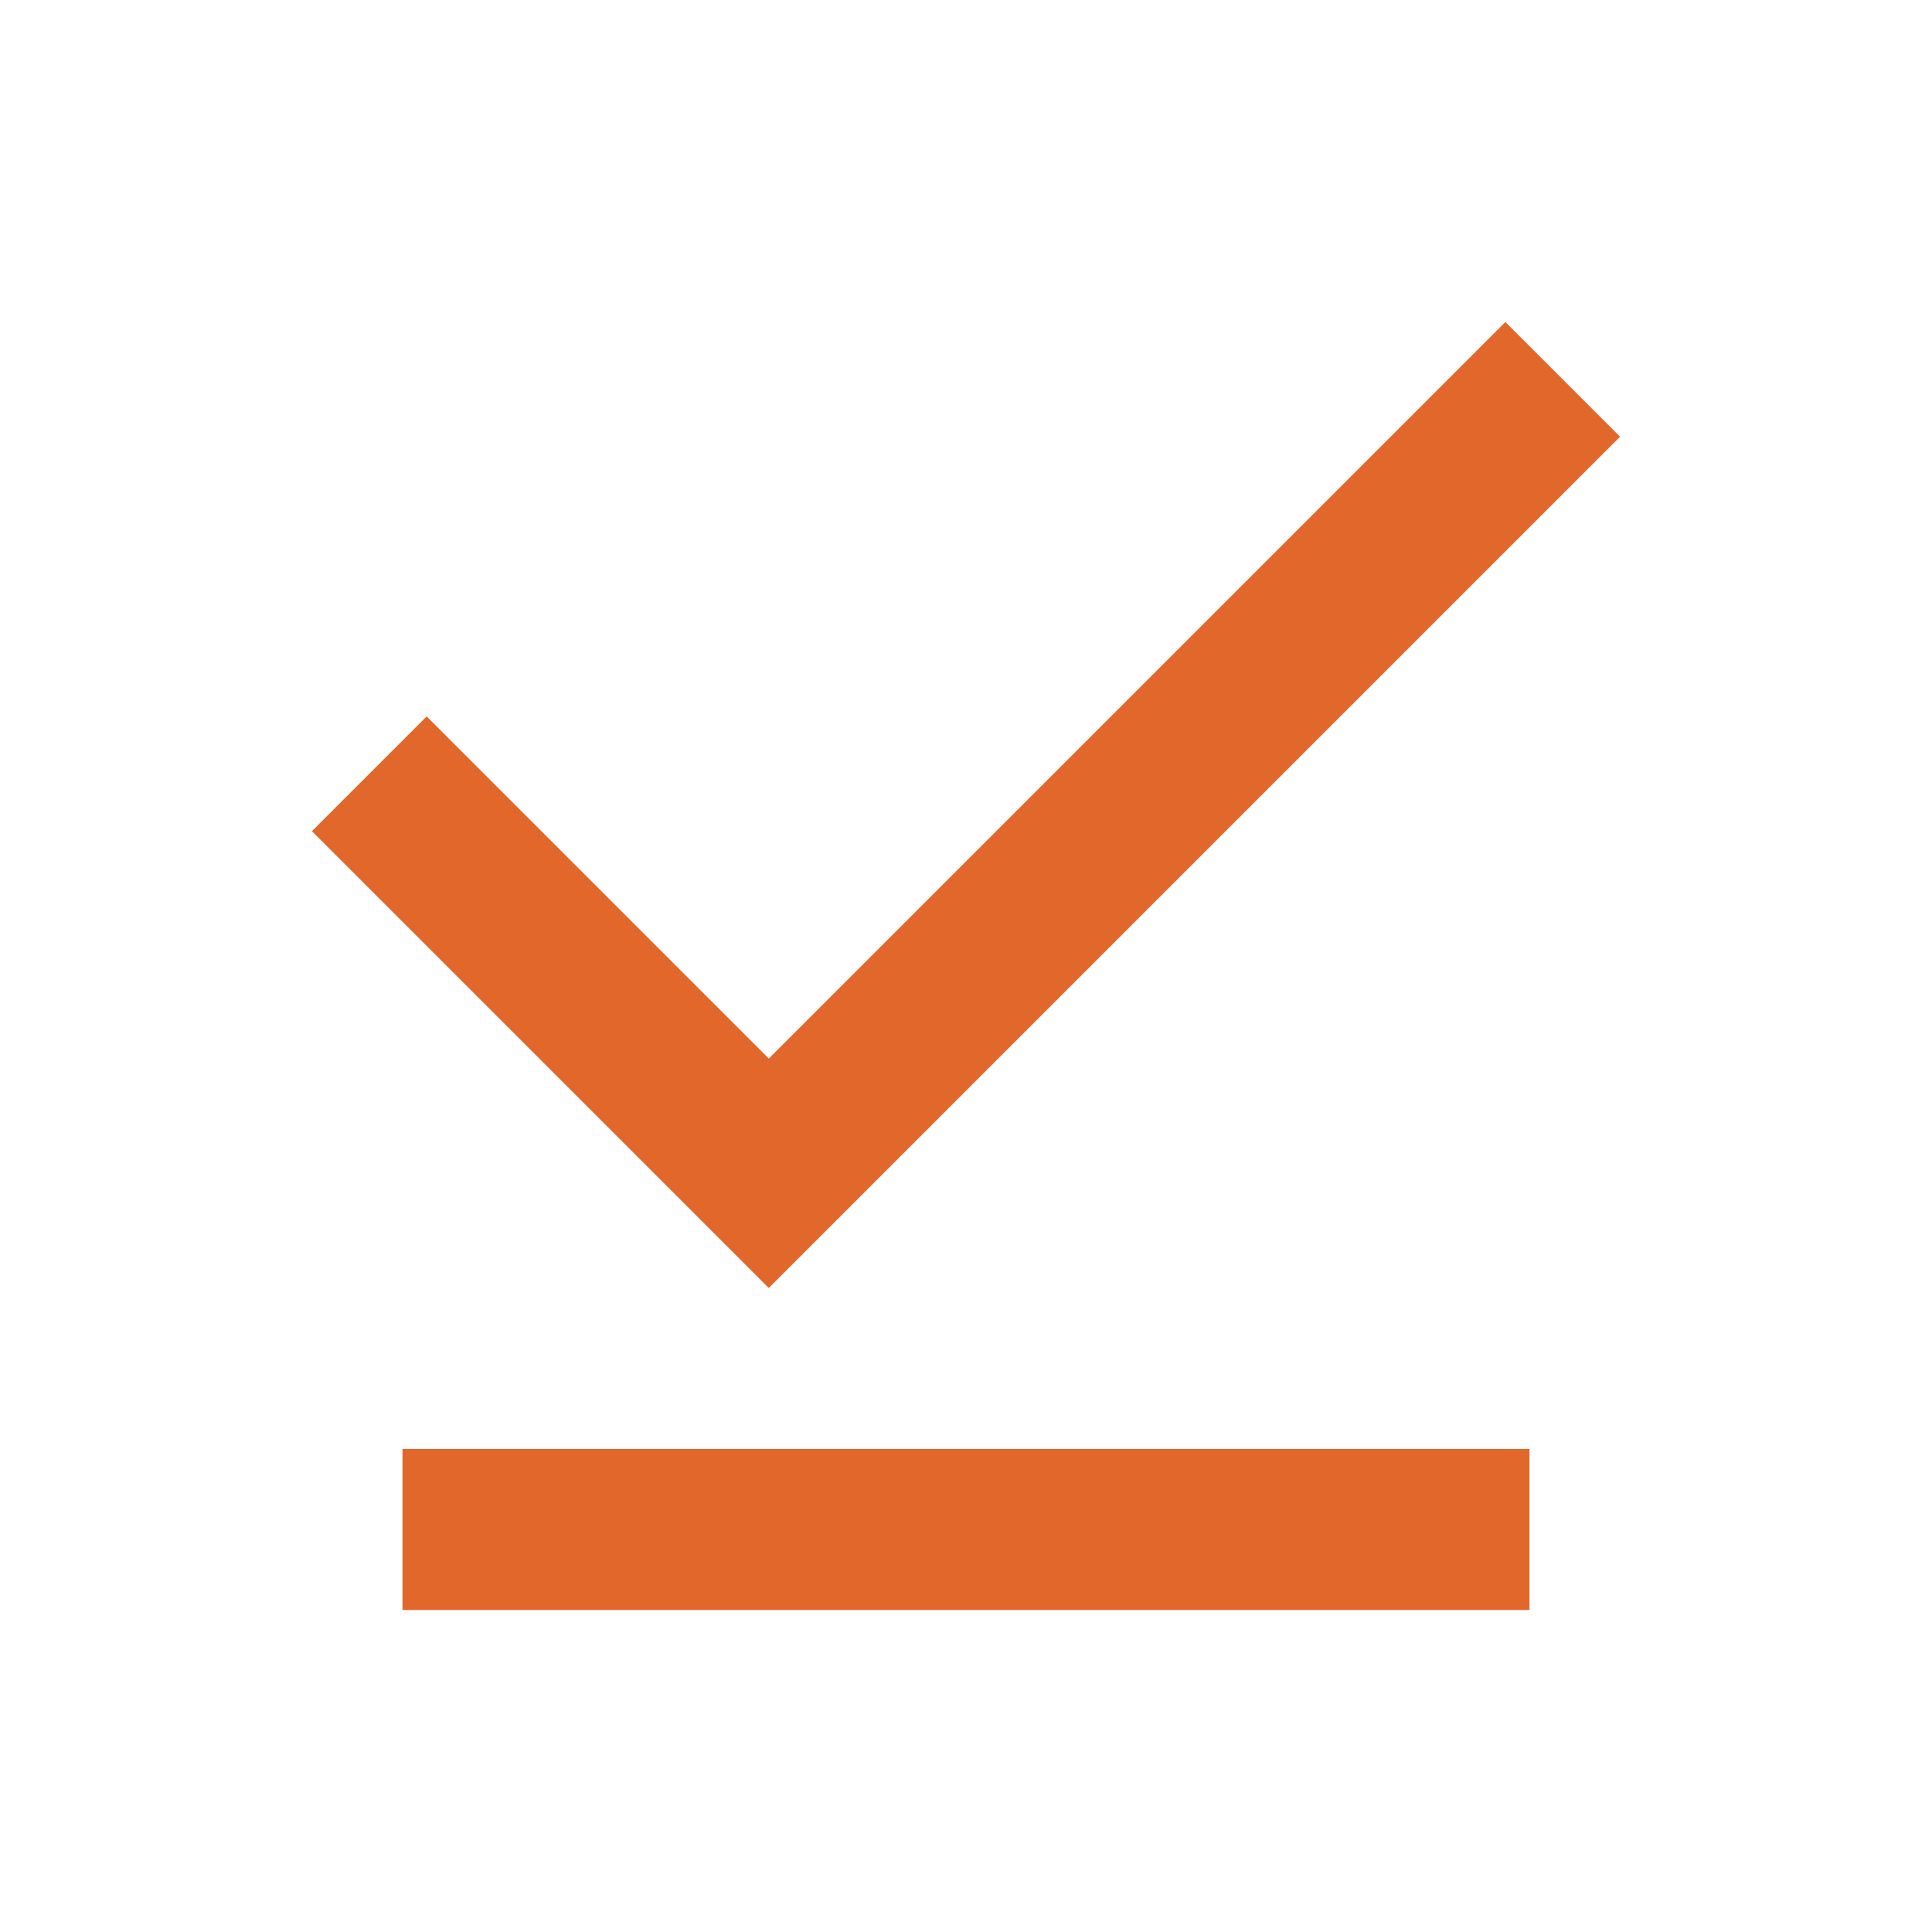 <?xml version="1.0" encoding="UTF-8"?> <svg xmlns="http://www.w3.org/2000/svg" width="24" height="24" viewBox="0 0 24 24" fill="none"><mask id="mask0_8_74" style="mask-type:alpha" maskUnits="userSpaceOnUse" x="0" y="0" width="24" height="24"><rect width="24" height="24" fill="#E2672B"></rect></mask><g mask="url(#mask0_8_74)"><path d="M9.55 16L3.875 10.325L5.3 8.9L9.55 13.15L18.7 4L20.125 5.425L9.55 16ZM5 20V18H19V20H5Z" fill="#E2672B"></path></g></svg> 